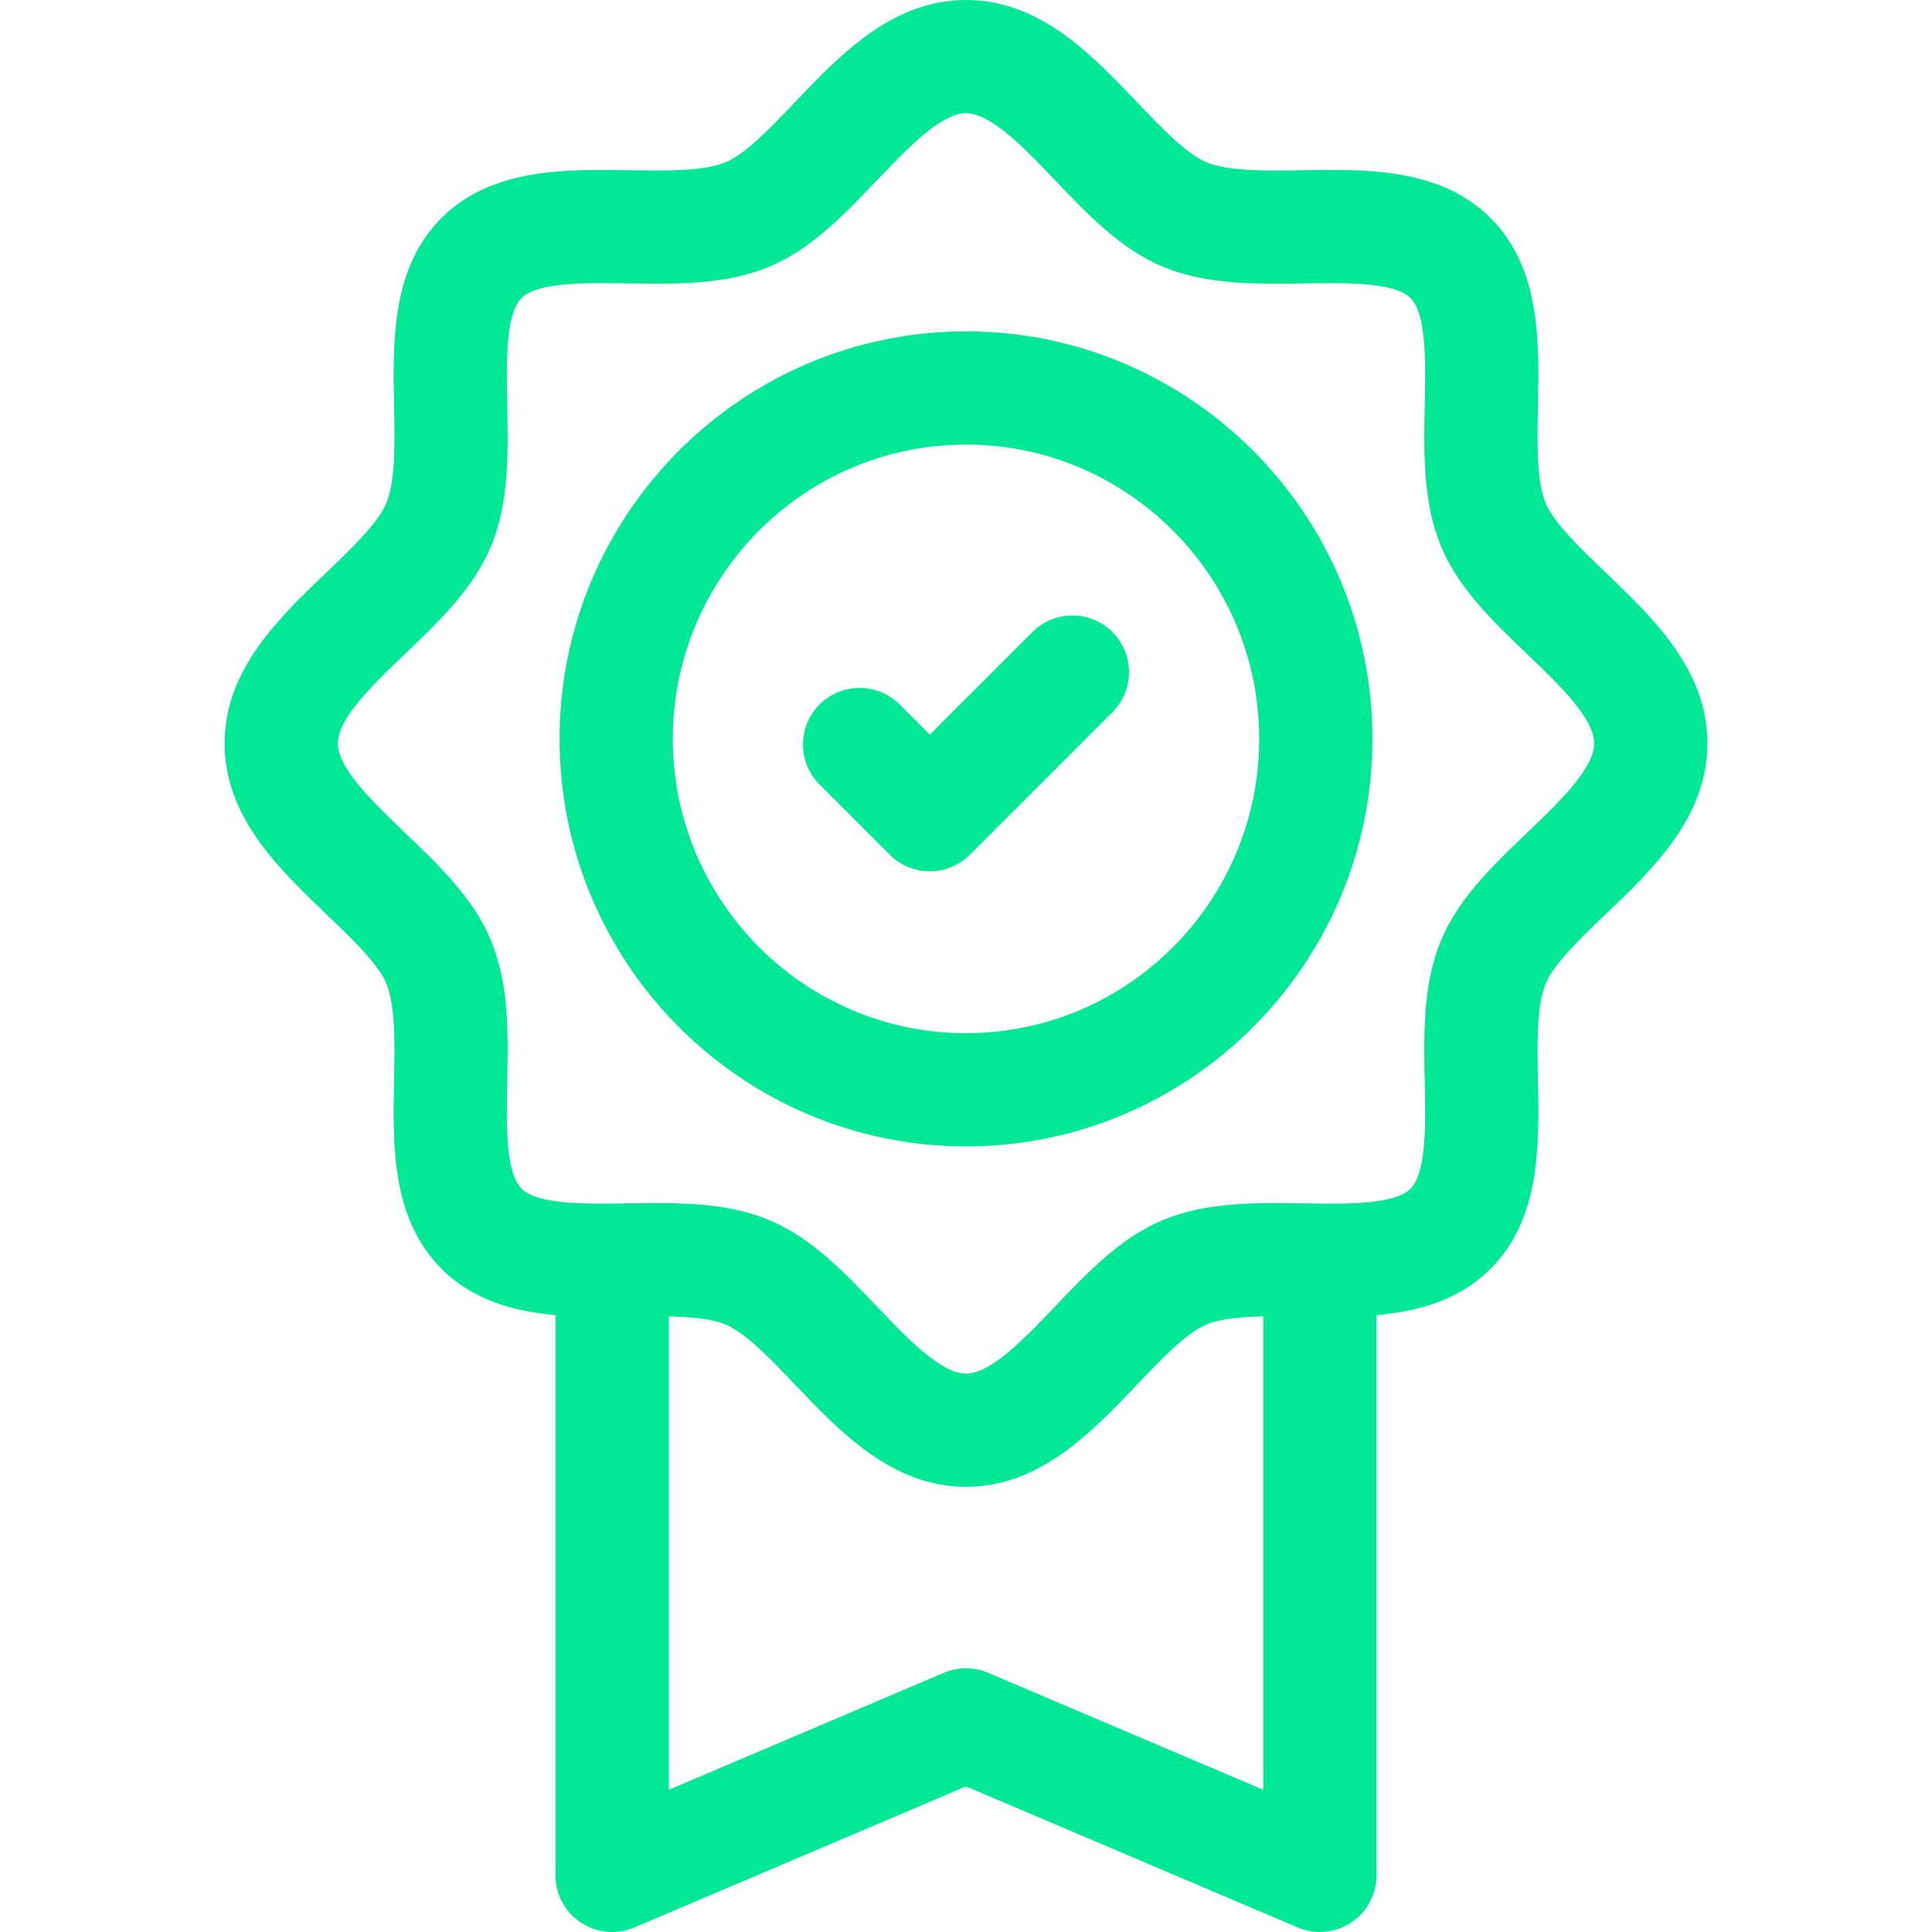 <svg id="Capa_1" fill="#00E895" enable-background="new 0 0 512 512" height="512" viewBox="0 0 512 512" width="512" xmlns="http://www.w3.org/2000/svg"><g><path d="m425.468 151.689c-6.722-6.426-13.673-13.07-15.873-18.402-2.417-5.857-2.218-15.855-2.025-25.523.342-17.169.729-36.627-12.495-49.915-13.248-13.312-32.737-13.01-49.917-12.734-9.649.151-19.633.31-25.466-2.121-5.331-2.222-11.958-9.18-18.366-15.908-12.094-12.696-25.799-27.086-45.326-27.086s-33.232 14.39-45.325 27.085c-6.408 6.729-13.035 13.687-18.366 15.908-5.832 2.431-15.816 2.273-25.465 2.12-17.195-.263-36.67-.577-49.917 12.734-13.226 13.288-12.838 32.747-12.496 49.916.192 9.669.392 19.667-2.024 25.522-2.201 5.333-9.152 11.978-15.874 18.403-12.659 12.102-27.007 25.817-27.007 45.319s14.348 33.218 27.007 45.318c6.722 6.426 13.673 13.07 15.873 18.402 2.417 5.857 2.218 15.855 2.025 25.524-.342 17.168-.729 36.626 12.495 49.915 8.337 8.377 19.144 11.361 30.293 12.355v148.479c0 5.035 2.526 9.733 6.726 12.511 4.198 2.778 9.513 3.263 14.145 1.293l87.91-37.389 87.911 37.389c1.884.801 3.88 1.196 5.869 1.196 2.9 0 5.784-.841 8.275-2.489 4.199-2.777 6.726-7.476 6.726-12.511v-148.475c11.149-.994 21.955-3.979 30.292-12.355 13.226-13.288 12.838-32.748 12.496-49.916-.192-9.669-.392-19.667 2.024-25.522 2.201-5.333 9.152-11.978 15.874-18.403 12.659-12.102 27.007-25.817 27.007-45.319s-14.347-33.219-27.006-45.321zm-163.598 291.623c-3.75-1.596-7.99-1.596-11.74 0l-72.911 31.009v-125.46c5.944.117 11.365.611 15.09 2.162 5.331 2.222 11.958 9.18 18.366 15.908 12.093 12.696 25.798 27.086 45.325 27.086s33.232-14.39 45.324-27.085c6.409-6.729 13.036-13.687 18.367-15.908 3.726-1.553 9.146-2.048 15.09-2.165v125.461zm142.867-222.669c-8.975 8.579-18.255 17.45-22.875 28.645-4.804 11.641-4.541 24.819-4.287 37.564.223 11.199.476 23.894-3.766 28.155-4.257 4.276-16.966 4.079-28.181 3.9-12.722-.198-25.878-.406-37.476 4.425-11.161 4.65-20.002 13.933-28.553 22.91-7.936 8.332-16.93 17.775-23.601 17.775s-15.665-9.444-23.602-17.776c-8.55-8.977-17.391-18.259-28.552-22.91-9.271-3.862-19.536-4.505-29.78-4.505-2.571 0-5.143.041-7.695.081-11.216.175-23.925.377-28.182-3.9-4.24-4.262-3.987-16.955-3.765-28.155.254-12.745.517-25.924-4.288-37.566-4.619-11.193-13.899-20.064-22.874-28.644-8.314-7.947-17.737-16.955-17.737-23.633s9.423-15.687 17.737-23.634c8.975-8.579 18.255-17.45 22.875-28.645 4.804-11.641 4.541-24.819 4.287-37.564-.223-11.2-.476-23.895 3.766-28.156 4.257-4.276 16.972-4.078 28.18-3.899 12.729.198 25.88.407 37.478-4.426 11.16-4.649 20.001-13.932 28.551-22.909 7.937-8.333 16.932-17.776 23.603-17.776s15.666 9.443 23.602 17.775c8.55 8.978 17.391 18.26 28.551 22.909 11.599 4.833 24.752 4.622 37.478 4.426 11.215-.175 23.924-.375 28.181 3.9 4.24 4.261 3.987 16.955 3.765 28.155-.254 12.744-.517 25.923 4.288 37.565 4.619 11.193 13.899 20.064 22.874 28.644 8.314 7.947 17.737 16.956 17.737 23.634s-9.424 15.687-17.739 23.635z"/><path d="m256 87.813c-59.387 0-107.701 48.448-107.701 107.999s48.314 108 107.701 108 107.701-48.448 107.701-107.999-48.314-108-107.701-108zm0 185.999c-42.845 0-77.701-34.99-77.701-77.999s34.856-77.999 77.701-77.999 77.701 34.99 77.701 77.999-34.856 77.999-77.701 77.999z"/><path d="m273.591 167.505-27.188 27.188-7.994-7.994c-5.857-5.857-15.355-5.857-21.213 0s-5.858 15.355 0 21.213l18.601 18.601c2.813 2.813 6.628 4.394 10.606 4.394s7.794-1.58 10.606-4.394l37.794-37.795c5.858-5.858 5.858-15.355 0-21.213-5.857-5.858-15.355-5.858-21.212 0z"/></g></svg>